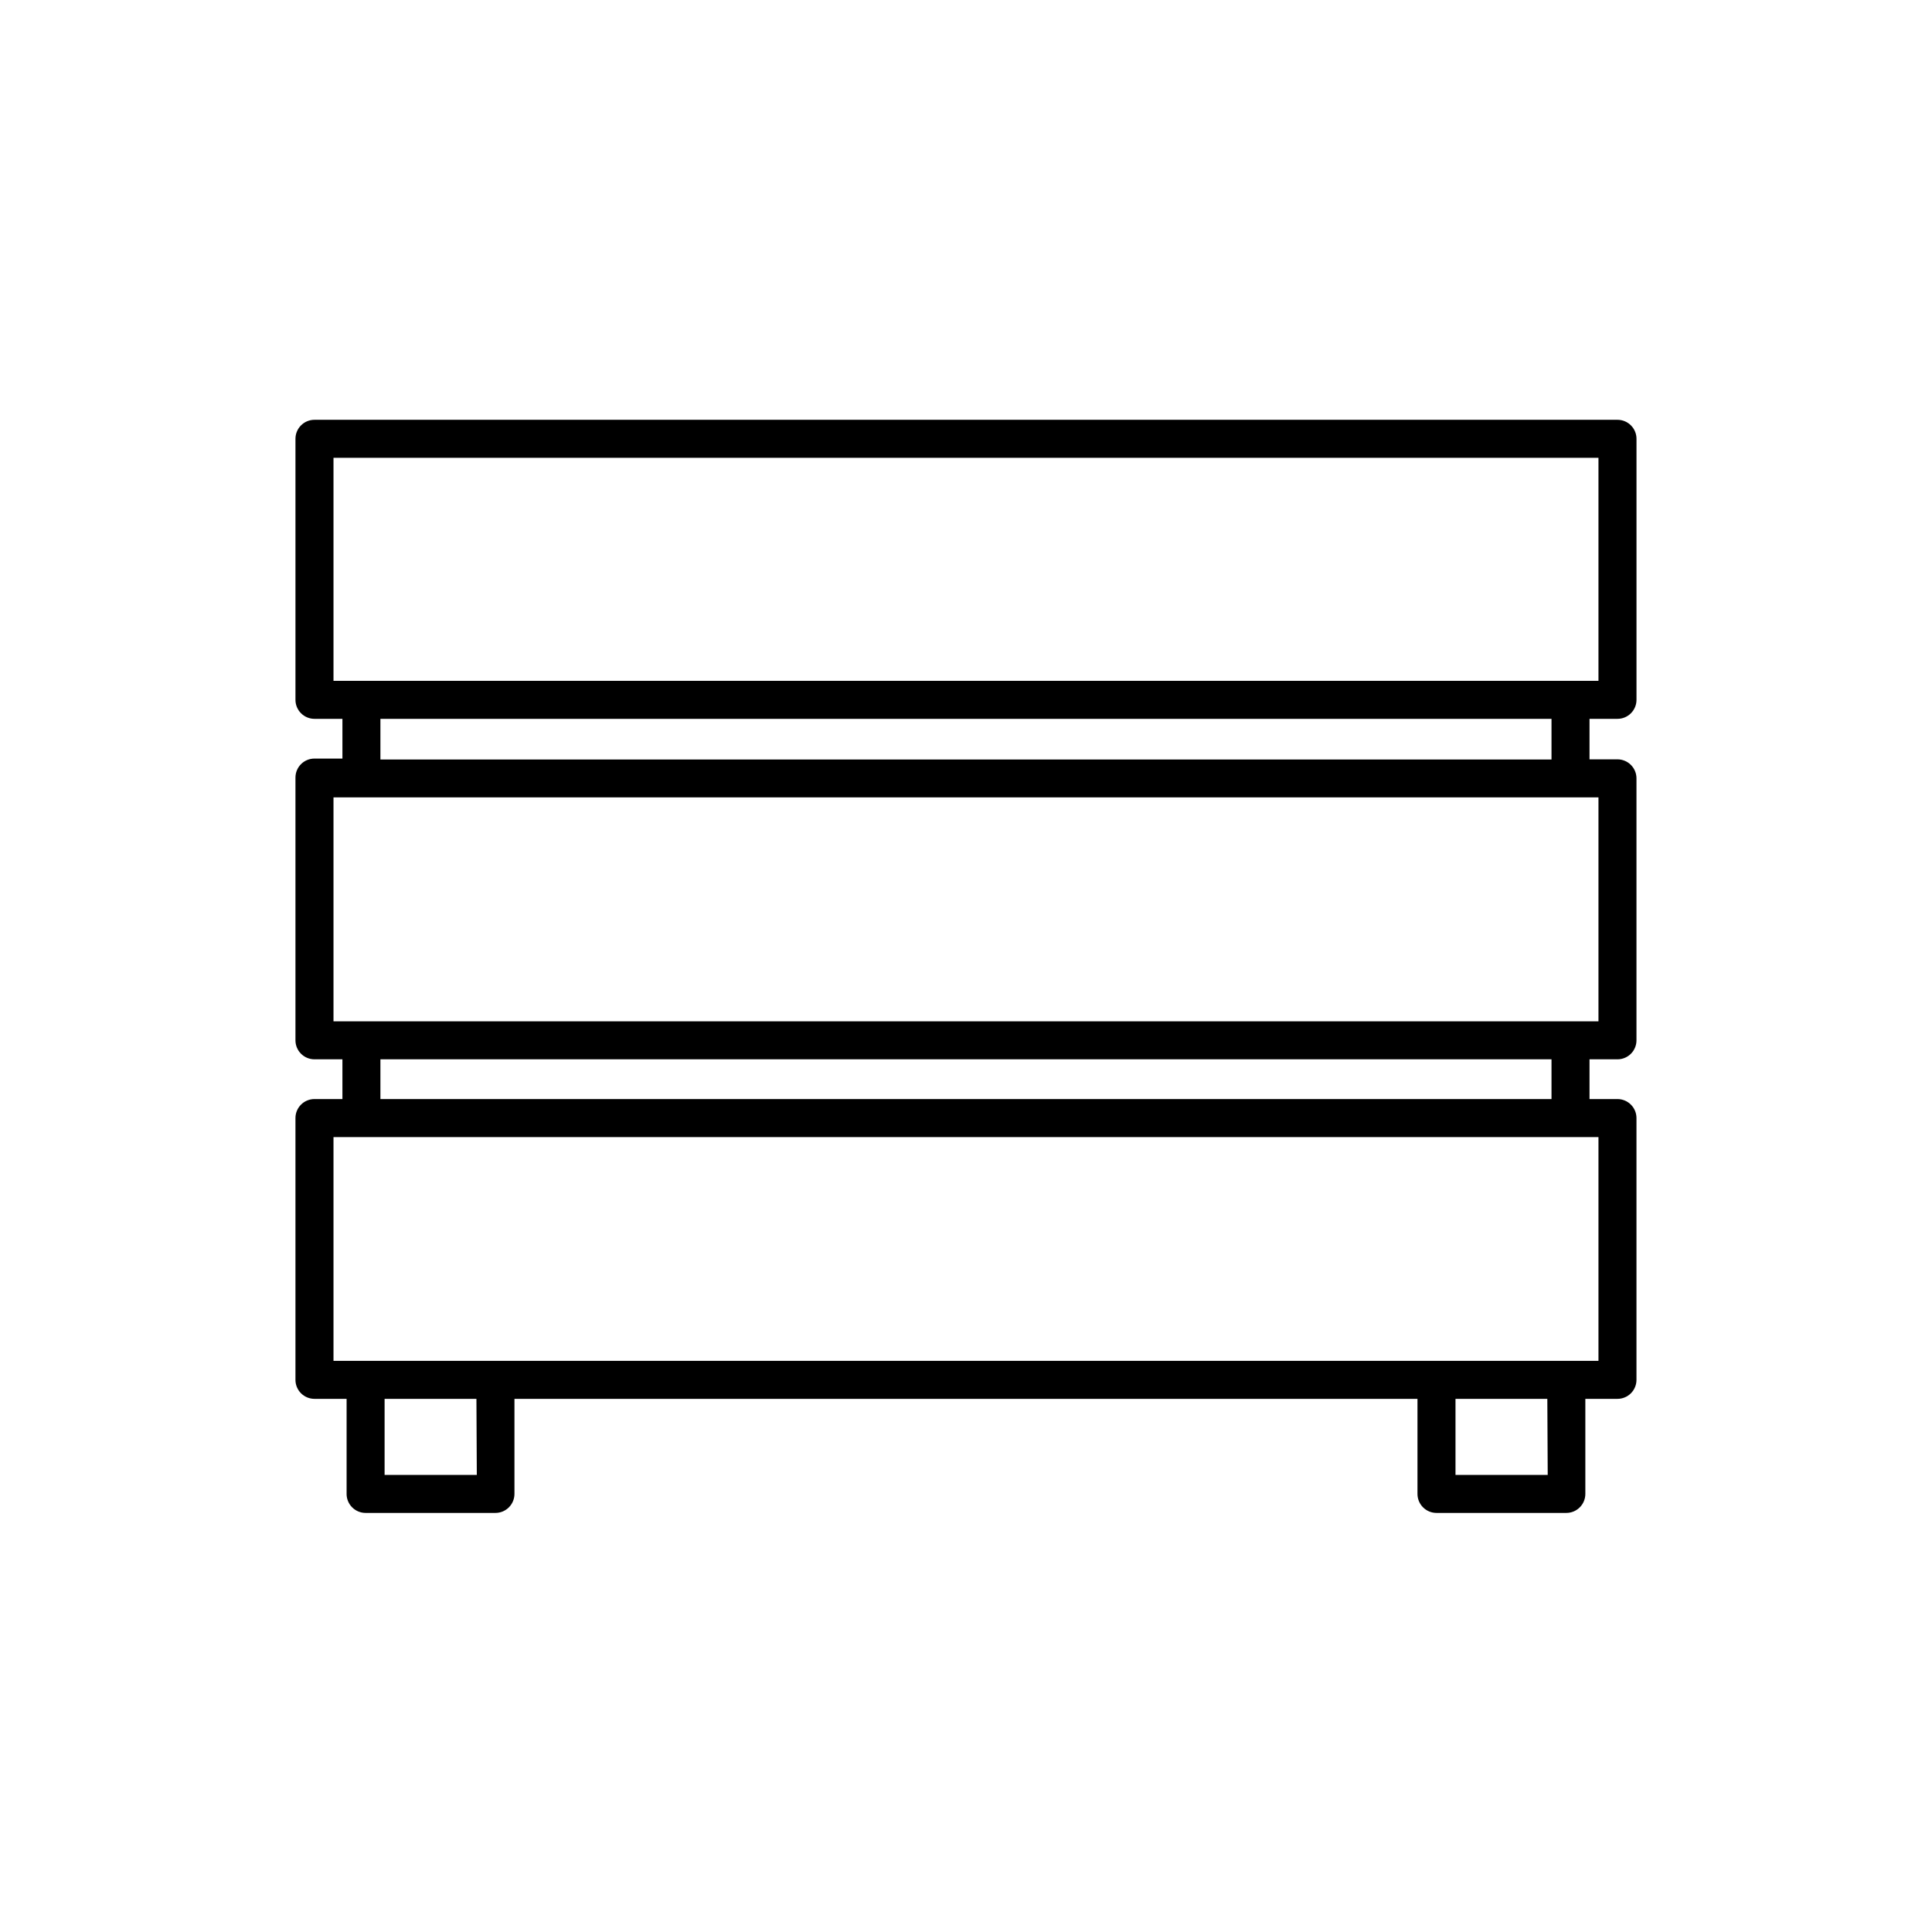 <?xml version="1.0" encoding="UTF-8"?>
<!-- Uploaded to: ICON Repo, www.svgrepo.com, Generator: ICON Repo Mixer Tools -->
<svg fill="#000000" width="800px" height="800px" version="1.1" viewBox="144 144 512 512" xmlns="http://www.w3.org/2000/svg">
 <path d="m572.65 334.5c1.336 0 2.621-0.531 3.562-1.477 0.945-0.945 1.477-2.227 1.477-3.562v-69.172c0-1.336-0.531-2.617-1.477-3.562-0.941-0.945-2.227-1.477-3.562-1.477h-345.31c-2.785 0-5.039 2.254-5.039 5.039v69.172c0 1.336 0.531 2.617 1.477 3.562 0.945 0.945 2.227 1.477 3.562 1.477h7.406v10.531l-7.406-0.004c-2.785 0-5.039 2.258-5.039 5.039v69.629c0 1.336 0.531 2.617 1.477 3.562 0.945 0.941 2.227 1.473 3.562 1.473h7.406v10.531h-7.406c-2.785 0-5.039 2.254-5.039 5.039v69.375c0 1.336 0.531 2.617 1.477 3.562 0.945 0.941 2.227 1.473 3.562 1.473h8.516v25.191h-0.004c0 1.336 0.531 2.617 1.477 3.562 0.945 0.945 2.227 1.477 3.562 1.477h34.41c1.336 0 2.617-0.531 3.562-1.477 0.945-0.945 1.477-2.227 1.477-3.562v-25.191h239.31v25.191c0 1.336 0.531 2.617 1.477 3.562 0.945 0.945 2.227 1.477 3.562 1.477h34.41c1.336 0 2.617-0.531 3.562-1.477 0.945-0.945 1.477-2.227 1.477-3.562v-25.191h8.516-0.004c1.336 0 2.621-0.531 3.562-1.473 0.945-0.945 1.477-2.227 1.477-3.562v-69.375c0-1.336-0.531-2.617-1.477-3.562-0.941-0.945-2.227-1.477-3.562-1.477h-7.406v-10.531h7.406c1.336 0 2.621-0.531 3.562-1.473 0.945-0.945 1.477-2.227 1.477-3.562v-69.426c0-1.336-0.531-2.617-1.477-3.562-0.941-0.945-2.227-1.477-3.562-1.477h-7.406v-10.73zm-340.27-69.172h335.23v59.094h-335.23zm335.23 149.33h-335.23v-59.348h335.23zm0 89.98h-335.23v-59.301h335.23zm-297.25 30.23-24.438-0.004v-20.152h24.336zm283.8 0-24.438-0.004v-20.152h24.336zm1.004-99.605h-310.35v-10.531h310.35zm0-89.98h-310.35v-10.781h310.35z"/>
</svg>